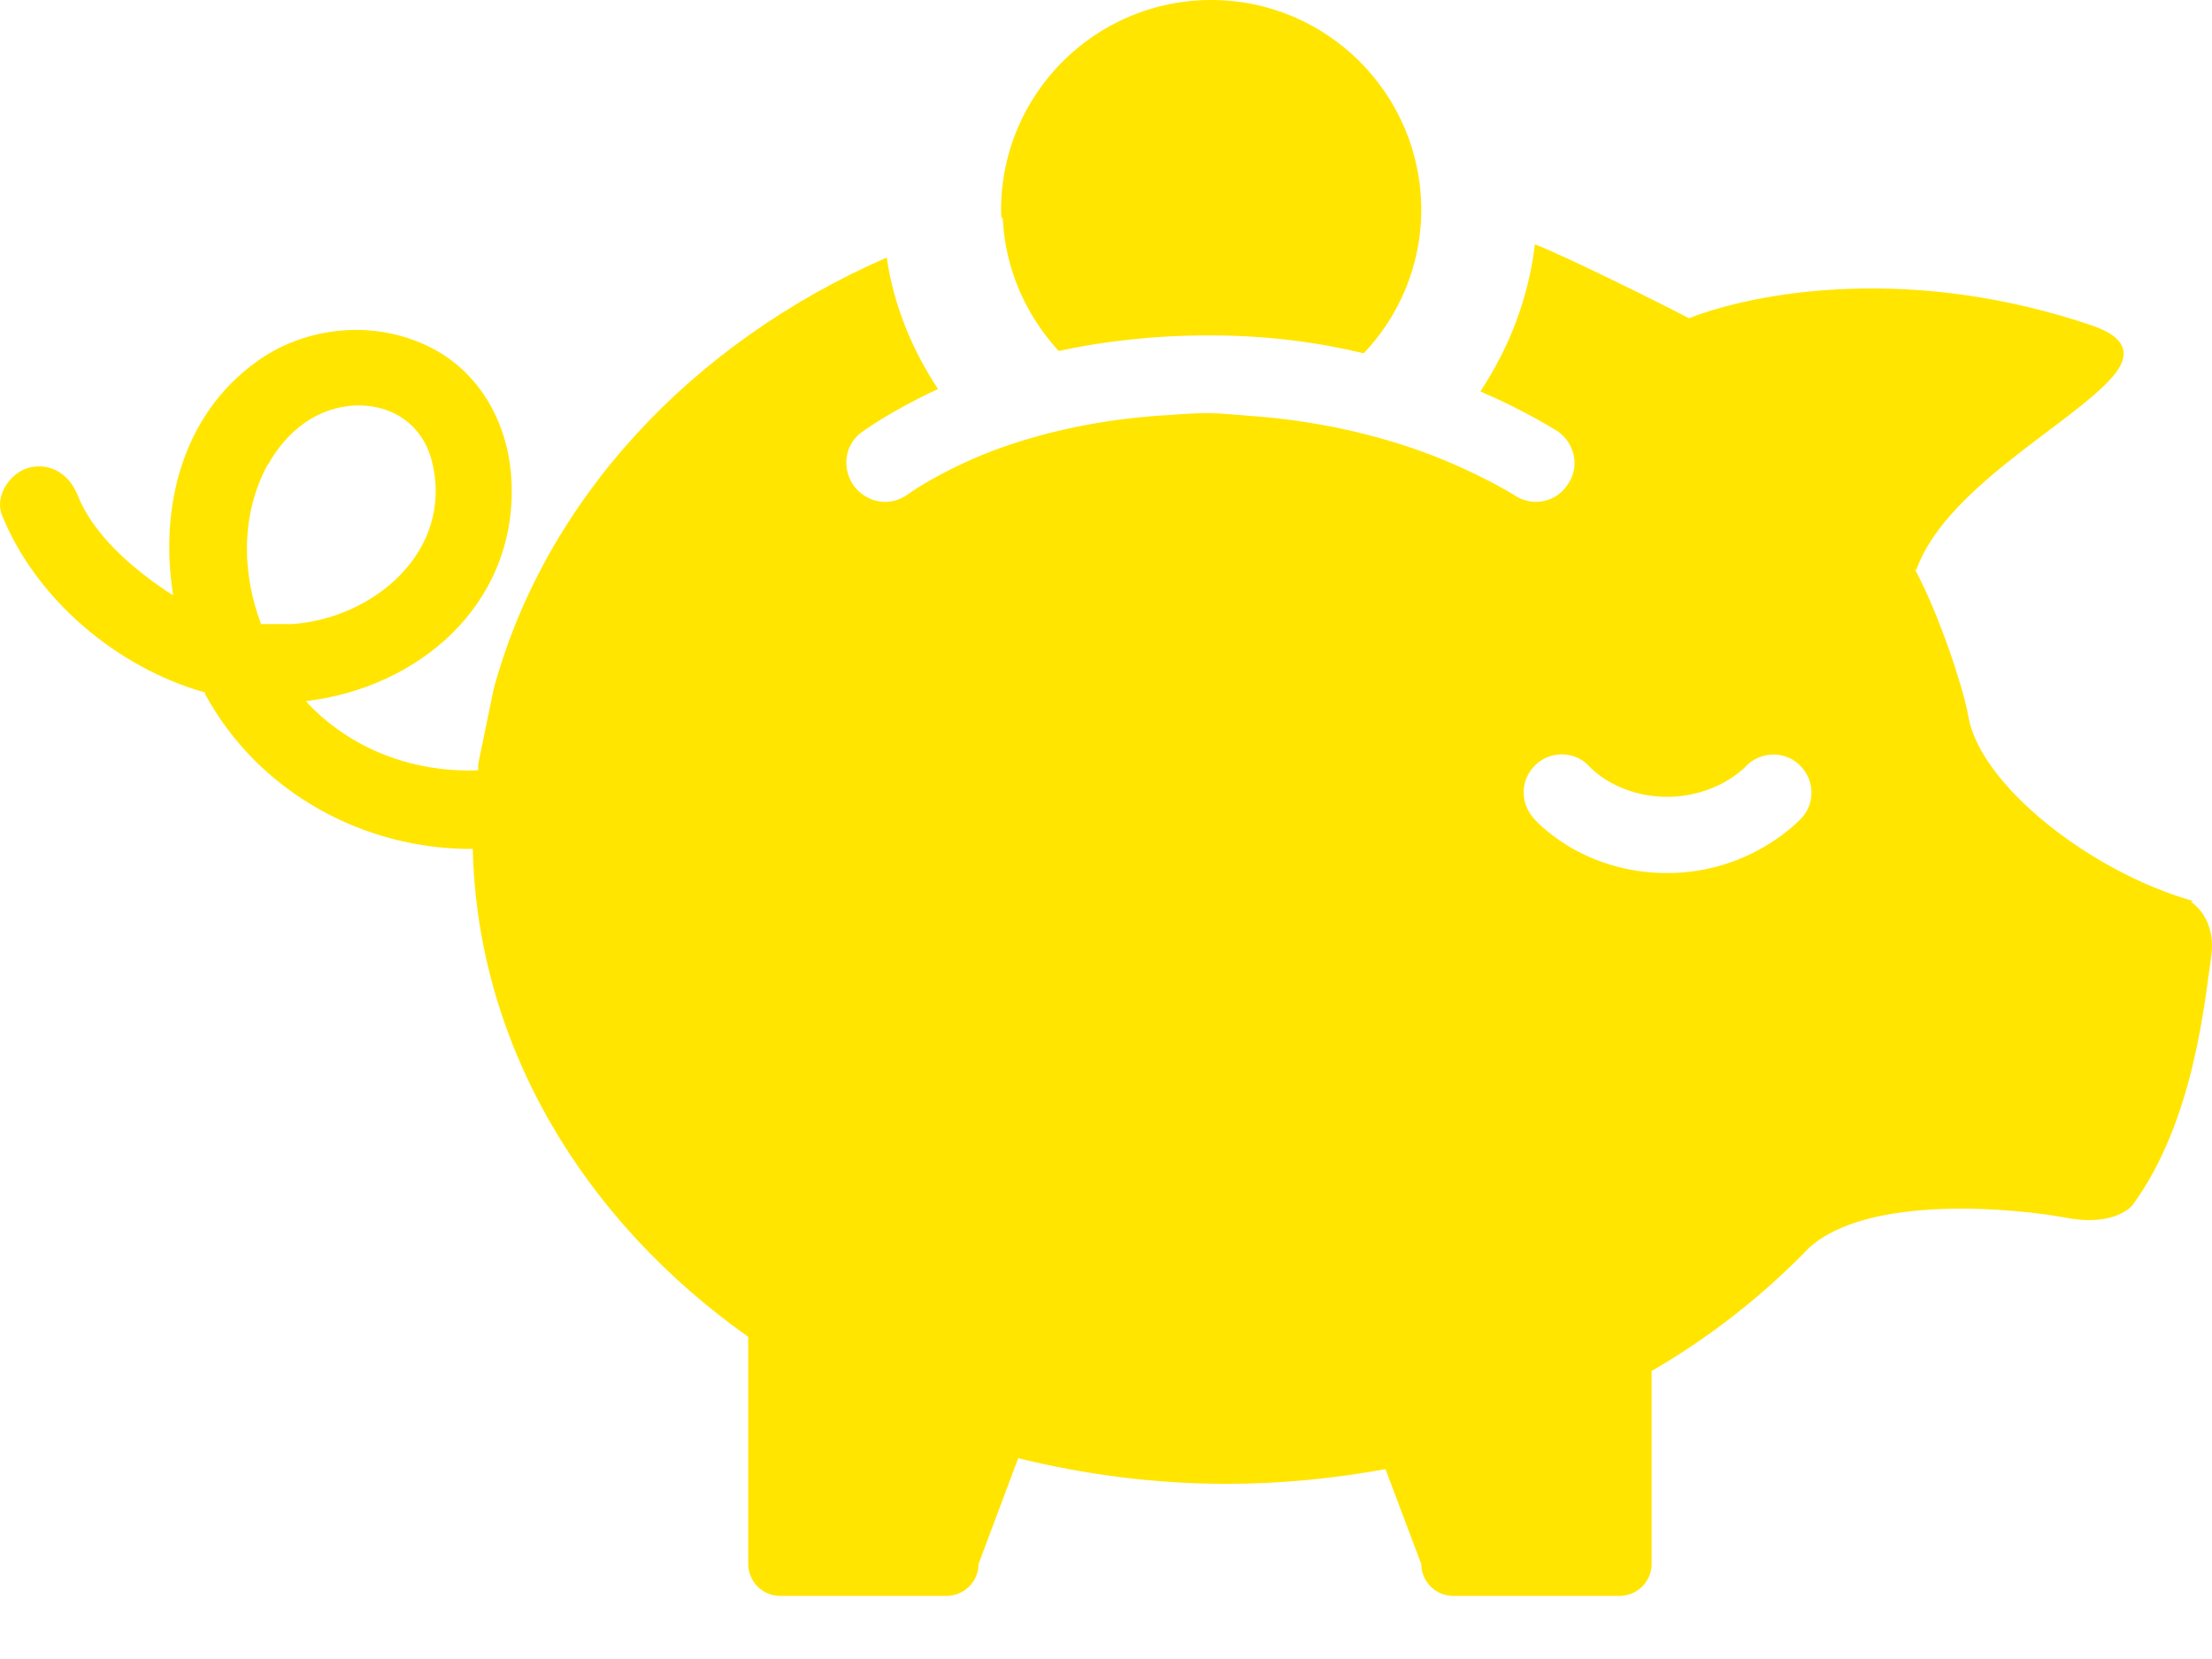 <svg xmlns="http://www.w3.org/2000/svg" width="32" height="24" viewBox="0 0 32 24" fill="none">
    <path d="M14.505 3.141C14.539 3.895 14.842 4.559 15.315 5.077C15.945 4.942 16.666 4.852 17.499 4.852C18.332 4.852 19.075 4.953 19.728 5.111C20.234 4.581 20.549 3.861 20.561 3.073C20.561 3.062 20.561 3.051 20.561 3.039C20.561 1.362 19.199 0 17.521 0C15.844 0 14.482 1.362 14.482 3.039C14.482 3.084 14.482 3.118 14.493 3.163L14.505 3.141Z" fill="#FFE500"/>
    <path d="M31.727 13.035C30.219 12.607 28.632 11.335 28.474 10.356C28.407 9.973 28.058 8.893 27.698 8.229L27.72 8.251C28.125 7.092 29.881 6.18 30.512 5.505C30.816 5.189 30.827 4.908 30.287 4.717C27.664 3.816 25.412 4.221 24.433 4.604C24.05 4.401 22.621 3.692 22.204 3.535C22.114 4.311 21.833 5.032 21.416 5.662C22.092 5.955 22.486 6.214 22.531 6.236C22.79 6.416 22.857 6.765 22.677 7.013C22.508 7.272 22.159 7.339 21.9 7.159C21.9 7.159 21.563 6.945 20.989 6.698C20.313 6.405 19.278 6.09 18.006 6.011H18.028C17.848 6 17.668 5.977 17.477 5.977C17.285 5.977 17.128 5.989 16.959 6H16.981C15.608 6.067 14.572 6.405 13.942 6.698C13.435 6.934 13.154 7.137 13.154 7.137C13.053 7.216 12.929 7.261 12.805 7.261C12.636 7.261 12.479 7.182 12.366 7.047C12.175 6.799 12.208 6.45 12.456 6.259C12.49 6.236 12.884 5.944 13.57 5.628C13.199 5.066 12.929 4.424 12.828 3.726C9.991 4.964 7.886 7.238 7.143 9.962L6.918 11.054C6.918 11.054 6.918 11.11 6.918 11.144C6.029 11.178 5.139 10.874 4.486 10.21C4.464 10.187 4.441 10.165 4.43 10.142C6.04 9.951 7.447 8.769 7.402 7.024C7.379 6.112 6.907 5.279 6.04 4.942C5.286 4.638 4.374 4.75 3.71 5.234C2.629 6.011 2.303 7.351 2.505 8.611C2.471 8.589 2.449 8.578 2.415 8.555C1.909 8.217 1.346 7.733 1.121 7.159C1.008 6.878 0.749 6.686 0.423 6.765C0.153 6.833 -0.084 7.17 0.029 7.452C0.513 8.656 1.683 9.658 2.967 10.018C2.967 10.018 2.967 10.03 2.967 10.041C3.743 11.47 5.274 12.292 6.839 12.281C6.907 15.118 8.437 17.65 10.824 19.339V22.626C10.824 22.873 11.026 23.087 11.285 23.087H13.694C13.942 23.087 14.156 22.885 14.156 22.626L14.73 21.095C15.687 21.331 16.7 21.466 17.747 21.466C18.535 21.466 19.3 21.388 20.043 21.253L20.561 22.626C20.561 22.873 20.763 23.087 21.022 23.087H23.431C23.679 23.087 23.893 22.885 23.893 22.626V19.834C24.748 19.339 25.514 18.731 26.167 18.056C27.022 17.268 29.183 17.482 29.892 17.617C30.602 17.752 30.849 17.436 30.849 17.436C31.75 16.21 31.896 14.442 31.986 13.857C32.076 13.272 31.694 13.046 31.694 13.046L31.727 13.035ZM3.878 6.72C4.149 6.236 4.588 5.887 5.15 5.865C5.691 5.853 6.13 6.157 6.254 6.698C6.558 7.981 5.398 8.949 4.227 9.028C4.07 9.028 3.924 9.028 3.777 9.028C3.496 8.285 3.485 7.441 3.867 6.731L3.878 6.72ZM26.077 11.819C26.077 11.819 25.367 12.63 24.118 12.63C22.868 12.63 22.193 11.853 22.171 11.819C21.979 11.583 22.002 11.245 22.238 11.043C22.463 10.851 22.812 10.874 23.003 11.099C23.026 11.122 23.409 11.527 24.118 11.527C24.827 11.527 25.232 11.11 25.244 11.099C25.446 10.874 25.795 10.851 26.02 11.054C26.245 11.257 26.268 11.594 26.077 11.819Z" fill="#FFE500"/>
</svg>
